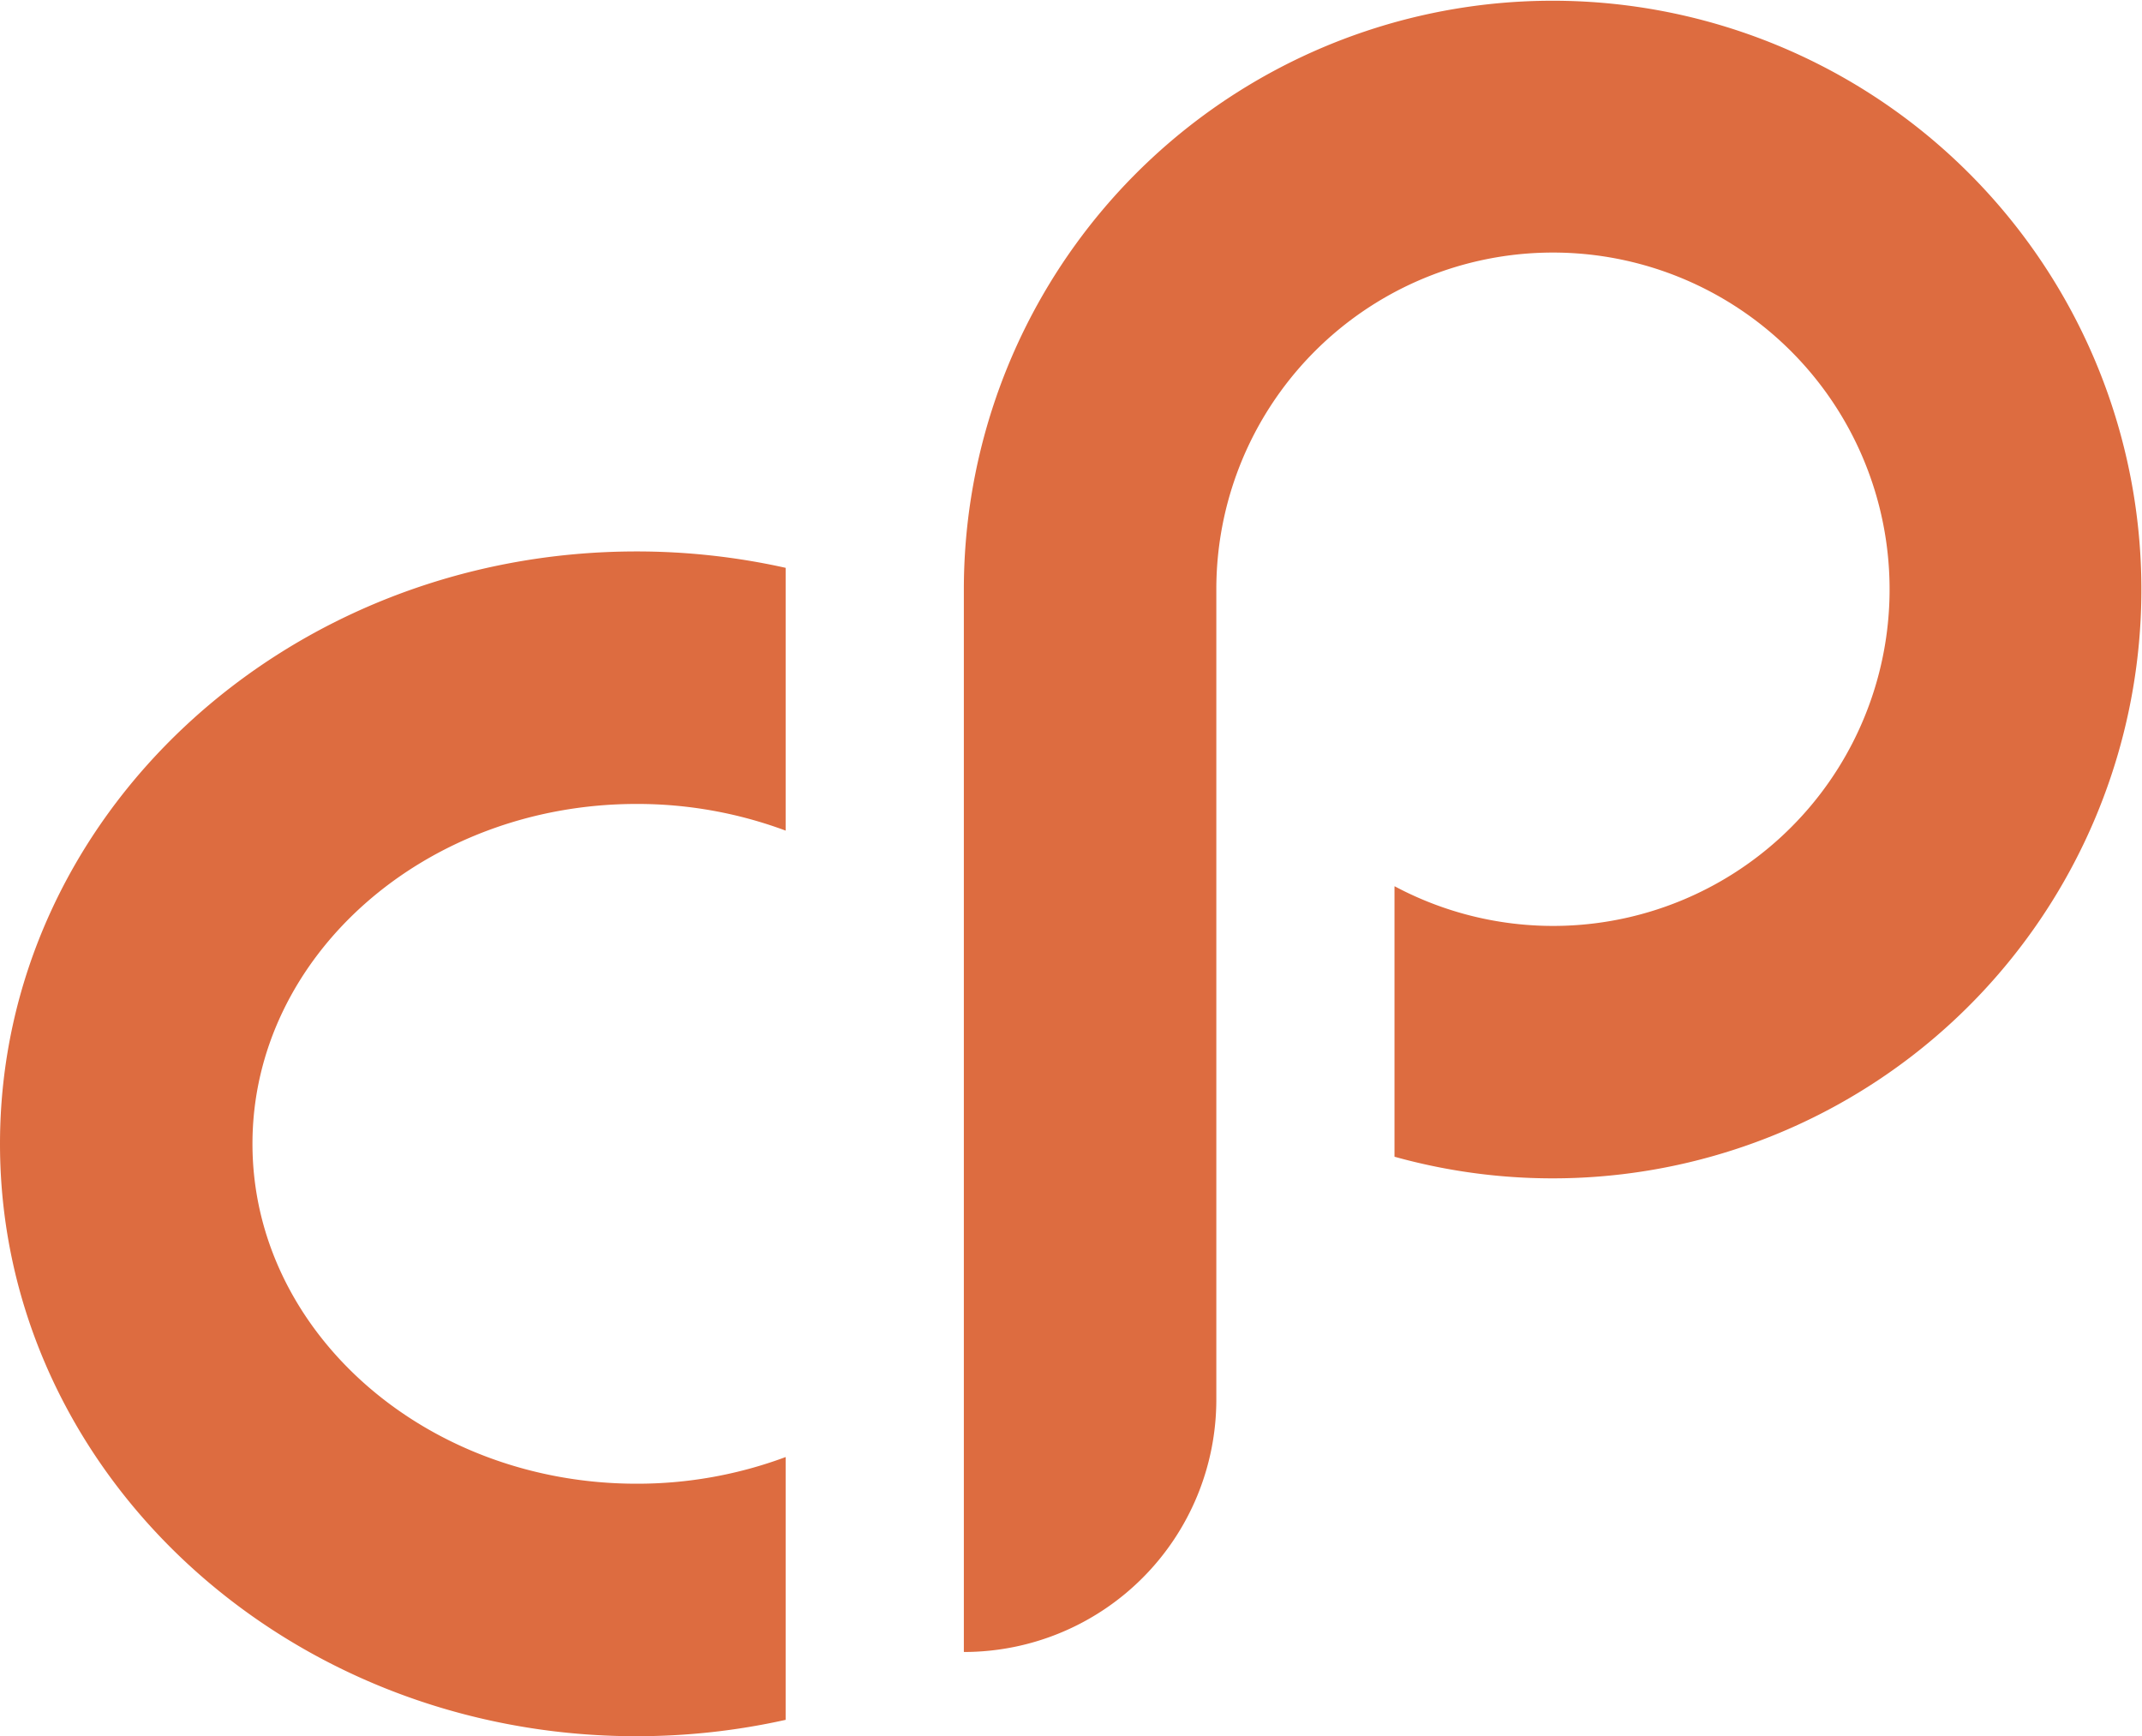 <svg xmlns="http://www.w3.org/2000/svg" width="200" height="162.103" viewBox="0 0 200 162.103">
  <path id="Union_12" data-name="Union 12" d="M4377.432,13108.1c-32.821,0-59.432-24.76-59.432-55.307s26.611-55.309,59.432-55.309a63.84,63.84,0,0,1,13.924,1.53v24.534a39.721,39.721,0,0,0-13.924-2.489c-19.774,0-35.859,14.238-35.859,31.733s16.084,31.732,35.859,31.732a39.676,39.676,0,0,0,13.924-2.489v24.536a63.773,63.773,0,0,1-13.877,1.527Zm30.563-7.889V13001a54.974,54.974,0,1,1,40.226,53,.025.025,0,0,1-.016-.024v-25.2a.023.023,0,0,1,.011-.021.024.024,0,0,1,.023,0,31.416,31.416,0,0,0,46.146-29.445,31.431,31.431,0,0,0-62.816,1.69v75.662a23.564,23.564,0,0,1-23.548,23.573A.024.024,0,0,1,4408,13100.213Z" transform="translate(-4318 -12945.999)" fill="#dd6c40"/>
</svg>
